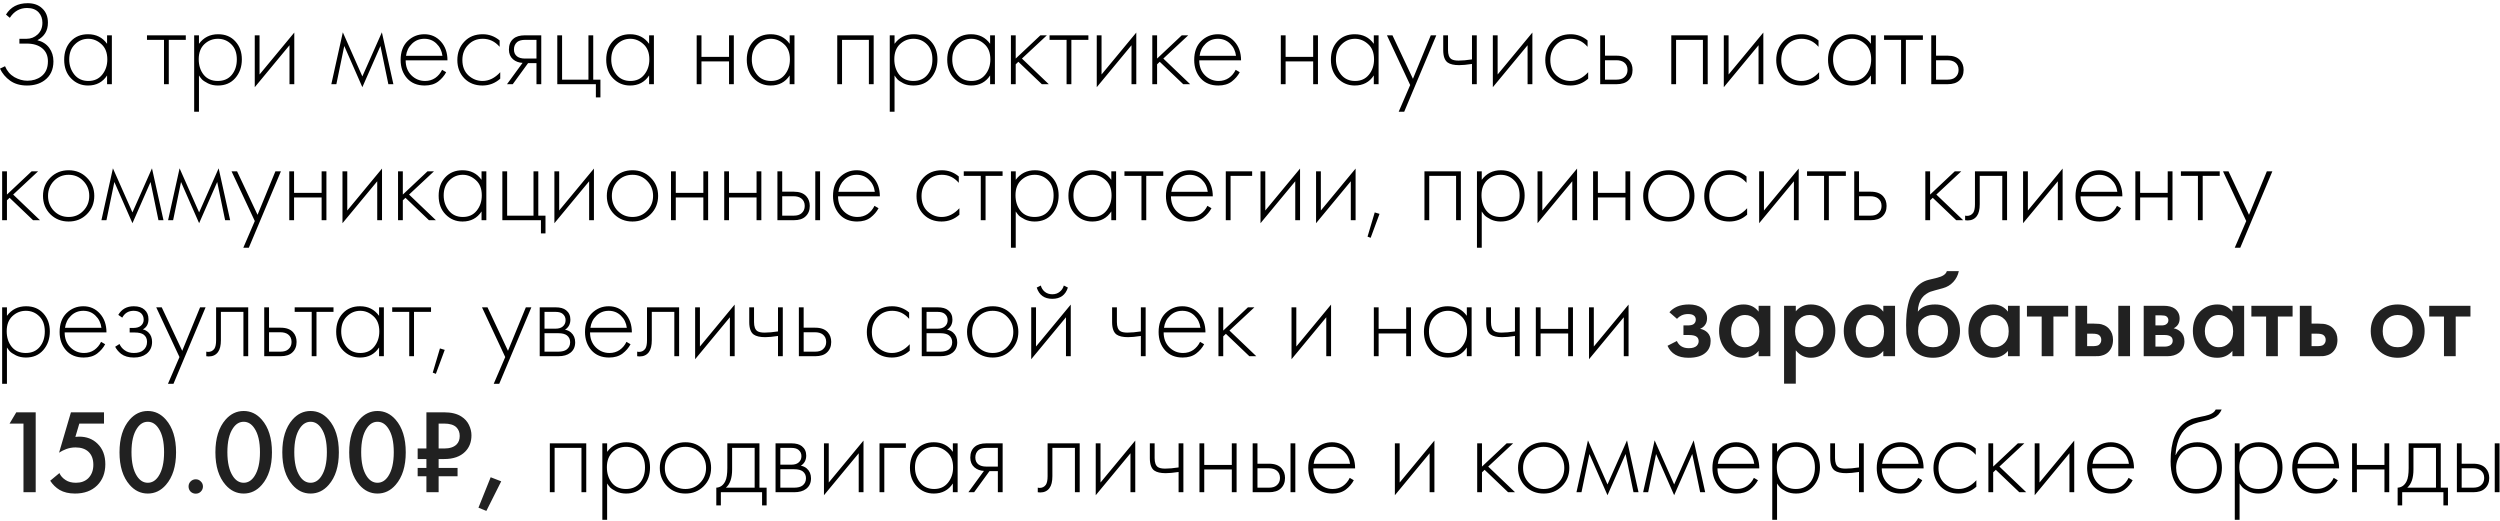 <?xml version="1.0" encoding="UTF-8"?> <svg xmlns="http://www.w3.org/2000/svg" width="772" height="161" viewBox="0 0 772 161" fill="none"><path d="M3.032 5.502L1.848 4.503C3.279 2.16 5.511 0.988 8.545 0.988C10.42 0.988 11.912 1.518 13.022 2.579C14.206 3.664 14.798 5.144 14.798 7.019C14.798 9.461 13.713 11.262 11.542 12.421C13.121 12.816 14.342 13.605 15.205 14.789C16.068 15.973 16.5 17.354 16.5 18.933C16.5 21.523 15.563 23.496 13.688 24.853C12.257 25.889 10.469 26.407 8.323 26.407C6.276 26.407 4.549 25.914 3.143 24.927C1.737 23.916 0.689 22.67 -0.002 21.19L1.552 20.45C2.169 21.93 3.131 23.052 4.438 23.817C5.77 24.557 7.102 24.927 8.434 24.927C10.111 24.927 11.53 24.495 12.689 23.632C14.095 22.596 14.798 21.03 14.798 18.933C14.798 17.206 14.206 15.862 13.022 14.9C11.863 13.938 10.259 13.457 8.212 13.457H5.992V11.977H8.212C9.519 11.977 10.654 11.533 11.616 10.645C12.603 9.732 13.096 8.524 13.096 7.019C13.096 5.736 12.714 4.676 11.949 3.837C11.11 2.924 9.914 2.468 8.36 2.468C6.115 2.468 4.339 3.479 3.032 5.502ZM33.065 13.531V10.904H34.545V26H33.065V23.299C31.709 25.371 29.748 26.407 27.182 26.407C25.135 26.407 23.396 25.679 21.965 24.224C20.535 22.769 19.819 20.845 19.819 18.452C19.819 16.109 20.498 14.209 21.854 12.754C23.211 11.299 24.987 10.571 27.182 10.571C29.698 10.571 31.659 11.558 33.065 13.531ZM27.256 11.977C25.653 11.977 24.272 12.557 23.112 13.716C21.953 14.851 21.373 16.392 21.373 18.341C21.373 20.142 21.904 21.708 22.964 23.04C24.025 24.347 25.468 25.001 27.293 25.001C29.094 25.001 30.512 24.36 31.548 23.077C32.609 21.77 33.139 20.191 33.139 18.341C33.139 16.294 32.535 14.727 31.326 13.642C30.118 12.532 28.761 11.977 27.256 11.977ZM50.641 26V12.31H45.387V10.904H57.375V12.31H52.121V26H50.641ZM61.439 23.299V34.51H59.959V10.904H61.439V13.531C62.895 11.558 64.868 10.571 67.359 10.571C69.579 10.571 71.355 11.311 72.687 12.791C74.019 14.246 74.685 16.096 74.685 18.341C74.685 20.635 74.007 22.559 72.65 24.113C71.318 25.642 69.53 26.407 67.285 26.407C66.151 26.407 65.127 26.185 64.214 25.741C63.302 25.272 62.673 24.853 62.327 24.483C61.982 24.088 61.686 23.694 61.439 23.299ZM62.919 23.114C63.955 24.372 65.398 25.001 67.248 25.001C69.098 25.001 70.541 24.372 71.577 23.114C72.613 21.856 73.131 20.265 73.131 18.341C73.131 16.343 72.564 14.789 71.429 13.679C70.295 12.544 68.913 11.977 67.285 11.977C65.682 11.977 64.288 12.532 63.104 13.642C61.945 14.752 61.365 16.294 61.365 18.267C61.365 20.216 61.883 21.831 62.919 23.114ZM78.668 10.904H80.147V23.003L90.877 10.053V26H89.397V13.975L78.668 26.925V10.904ZM102.312 26L105.864 9.979L111.895 23.595L117.926 9.979L121.478 26H119.924L117.482 14.197L111.895 26.925L106.308 14.197L103.866 26H102.312ZM138.18 18.637H125.267C125.267 20.512 125.846 22.041 127.006 23.225C128.19 24.409 129.608 25.001 131.261 25.001C132.445 25.001 133.493 24.693 134.406 24.076C135.318 23.435 136.021 22.596 136.515 21.56L137.773 22.3C137.205 23.385 136.379 24.347 135.294 25.186C134.208 26 132.827 26.407 131.15 26.407C128.856 26.407 127.043 25.667 125.711 24.187C124.379 22.682 123.713 20.795 123.713 18.526C123.713 16.035 124.428 14.086 125.859 12.68C127.314 11.274 129.041 10.571 131.039 10.571C133.086 10.571 134.788 11.323 136.145 12.828C137.501 14.333 138.18 16.269 138.18 18.637ZM125.378 17.231H136.626C136.428 15.702 135.812 14.444 134.776 13.457C133.764 12.47 132.519 11.977 131.039 11.977C129.534 11.977 128.264 12.483 127.228 13.494C126.192 14.481 125.575 15.726 125.378 17.231ZM154.289 12.495V14.456C152.859 12.803 151.12 11.977 149.072 11.977C147.247 11.977 145.742 12.606 144.558 13.864C143.374 15.097 142.782 16.651 142.782 18.526C142.782 20.549 143.411 22.14 144.669 23.299C145.927 24.434 147.37 25.001 148.998 25.001C150.996 25.001 152.822 24.101 154.474 22.3V24.298C152.896 25.704 151.058 26.407 148.961 26.407C146.692 26.407 144.83 25.667 143.374 24.187C141.944 22.682 141.228 20.808 141.228 18.563C141.228 16.269 141.944 14.37 143.374 12.865C144.805 11.336 146.704 10.571 149.072 10.571C151.021 10.571 152.76 11.212 154.289 12.495ZM156.561 26L161.371 19.414C160.211 19.365 159.225 18.995 158.411 18.304C157.572 17.564 157.153 16.565 157.153 15.307C157.153 13.852 157.609 12.742 158.522 11.977C159.336 11.262 160.532 10.904 162.111 10.904H167.143V26H165.663V19.488H163.073L158.337 26H156.561ZM165.663 18.082V12.31H162.111C161.075 12.31 160.273 12.532 159.706 12.976C159.04 13.543 158.707 14.308 158.707 15.27C158.707 16.207 159.027 16.923 159.669 17.416C160.261 17.86 161.075 18.082 162.111 18.082H165.663ZM172.091 26V10.904H173.571V24.594H181.711V10.904H183.191V24.594H185.411V30.07H184.005V26H172.091ZM200.445 13.531V10.904H201.925V26H200.445V23.299C199.089 25.371 197.128 26.407 194.562 26.407C192.515 26.407 190.776 25.679 189.345 24.224C187.915 22.769 187.199 20.845 187.199 18.452C187.199 16.109 187.878 14.209 189.234 12.754C190.591 11.299 192.367 10.571 194.562 10.571C197.078 10.571 199.039 11.558 200.445 13.531ZM194.636 11.977C193.033 11.977 191.652 12.557 190.492 13.716C189.333 14.851 188.753 16.392 188.753 18.341C188.753 20.142 189.284 21.708 190.344 23.04C191.405 24.347 192.848 25.001 194.673 25.001C196.474 25.001 197.892 24.36 198.928 23.077C199.989 21.77 200.519 20.191 200.519 18.341C200.519 16.294 199.915 14.727 198.706 13.642C197.498 12.532 196.141 11.977 194.636 11.977ZM215.135 26V10.904H216.615V17.564H225.125V10.904H226.605V26H225.125V18.97H216.615V26H215.135ZM243.851 13.531V10.904H245.331V26H243.851V23.299C242.494 25.371 240.533 26.407 237.968 26.407C235.921 26.407 234.182 25.679 232.751 24.224C231.32 22.769 230.605 20.845 230.605 18.452C230.605 16.109 231.283 14.209 232.64 12.754C233.997 11.299 235.773 10.571 237.968 10.571C240.484 10.571 242.445 11.558 243.851 13.531ZM238.042 11.977C236.439 11.977 235.057 12.557 233.898 13.716C232.739 14.851 232.159 16.392 232.159 18.341C232.159 20.142 232.689 21.708 233.75 23.04C234.811 24.347 236.254 25.001 238.079 25.001C239.88 25.001 241.298 24.36 242.334 23.077C243.395 21.77 243.925 20.191 243.925 18.341C243.925 16.294 243.321 14.727 242.112 13.642C240.903 12.532 239.547 11.977 238.042 11.977ZM258.541 26V10.904H269.789V26H268.309V12.31H260.021V26H258.541ZM276.236 23.299V34.51H274.756V10.904H276.236V13.531C277.691 11.558 279.665 10.571 282.156 10.571C284.376 10.571 286.152 11.311 287.484 12.791C288.816 14.246 289.482 16.096 289.482 18.341C289.482 20.635 288.804 22.559 287.447 24.113C286.115 25.642 284.327 26.407 282.082 26.407C280.947 26.407 279.924 26.185 279.011 25.741C278.098 25.272 277.469 24.853 277.124 24.483C276.779 24.088 276.483 23.694 276.236 23.299ZM277.716 23.114C278.752 24.372 280.195 25.001 282.045 25.001C283.895 25.001 285.338 24.372 286.374 23.114C287.41 21.856 287.928 20.265 287.928 18.341C287.928 16.343 287.361 14.789 286.226 13.679C285.091 12.544 283.71 11.977 282.082 11.977C280.479 11.977 279.085 12.532 277.901 13.642C276.742 14.752 276.162 16.294 276.162 18.267C276.162 20.216 276.68 21.831 277.716 23.114ZM305.748 13.531V10.904H307.228V26H305.748V23.299C304.391 25.371 302.43 26.407 299.865 26.407C297.818 26.407 296.079 25.679 294.648 24.224C293.217 22.769 292.502 20.845 292.502 18.452C292.502 16.109 293.18 14.209 294.537 12.754C295.894 11.299 297.67 10.571 299.865 10.571C302.381 10.571 304.342 11.558 305.748 13.531ZM299.939 11.977C298.336 11.977 296.954 12.557 295.795 13.716C294.636 14.851 294.056 16.392 294.056 18.341C294.056 20.142 294.586 21.708 295.647 23.04C296.708 24.347 298.151 25.001 299.976 25.001C301.777 25.001 303.195 24.36 304.231 23.077C305.292 21.77 305.822 20.191 305.822 18.341C305.822 16.294 305.218 14.727 304.009 13.642C302.8 12.532 301.444 11.977 299.939 11.977ZM312.172 10.904H313.652V18.082L321.274 10.904H323.272L315.576 18.082L323.864 26H321.718L314.466 19.081L313.652 19.858V26H312.172V10.904ZM329.358 26V12.31H324.104V10.904H336.092V12.31H330.838V26H329.358ZM338.676 10.904H340.156V23.003L350.886 10.053V26H349.406V13.975L338.676 26.925V10.904ZM355.831 10.904H357.311V18.082L364.933 10.904H366.931L359.235 18.082L367.523 26H365.377L358.125 19.081L357.311 19.858V26H355.831V10.904ZM383.238 18.637H370.325C370.325 20.512 370.905 22.041 372.064 23.225C373.248 24.409 374.667 25.001 376.319 25.001C377.503 25.001 378.552 24.693 379.464 24.076C380.377 23.435 381.08 22.596 381.573 21.56L382.831 22.3C382.264 23.385 381.438 24.347 380.352 25.186C379.267 26 377.886 26.407 376.208 26.407C373.914 26.407 372.101 25.667 370.769 24.187C369.437 22.682 368.771 20.795 368.771 18.526C368.771 16.035 369.487 14.086 370.917 12.68C372.373 11.274 374.099 10.571 376.097 10.571C378.145 10.571 379.847 11.323 381.203 12.828C382.56 14.333 383.238 16.269 383.238 18.637ZM370.436 17.231H381.684C381.487 15.702 380.87 14.444 379.834 13.457C378.823 12.47 377.577 11.977 376.097 11.977C374.593 11.977 373.322 12.483 372.286 13.494C371.25 14.481 370.634 15.726 370.436 17.231ZM395.515 26V10.904H396.995V17.564H405.505V10.904H406.985V26H405.505V18.97H396.995V26H395.515ZM424.23 13.531V10.904H425.71V26H424.23V23.299C422.874 25.371 420.913 26.407 418.347 26.407C416.3 26.407 414.561 25.679 413.13 24.224C411.7 22.769 410.984 20.845 410.984 18.452C410.984 16.109 411.663 14.209 413.019 12.754C414.376 11.299 416.152 10.571 418.347 10.571C420.863 10.571 422.824 11.558 424.23 13.531ZM418.421 11.977C416.818 11.977 415.437 12.557 414.277 13.716C413.118 14.851 412.538 16.392 412.538 18.341C412.538 20.142 413.069 21.708 414.129 23.04C415.19 24.347 416.633 25.001 418.458 25.001C420.259 25.001 421.677 24.36 422.713 23.077C423.774 21.77 424.304 20.191 424.304 18.341C424.304 16.294 423.7 14.727 422.491 13.642C421.283 12.532 419.926 11.977 418.421 11.977ZM431.913 34.51L435.465 26.259L428.287 10.904H429.989L436.316 24.335L441.829 10.904H443.531L433.615 34.51H431.913ZM454.547 26V19.747C452.919 19.994 451.599 20.117 450.588 20.117C448.984 20.117 447.8 19.846 447.036 19.303C446.123 18.637 445.667 17.354 445.667 15.455V10.904H447.147V15.455C447.147 16.836 447.48 17.761 448.146 18.23C448.614 18.551 449.367 18.711 450.403 18.711C451.562 18.711 452.943 18.588 454.547 18.341V10.904H456.027V26H454.547ZM460.989 10.904H462.469V23.003L473.199 10.053V26H471.719V13.975L460.989 26.925V10.904ZM490.242 12.495V14.456C488.812 12.803 487.073 11.977 485.025 11.977C483.2 11.977 481.695 12.606 480.511 13.864C479.327 15.097 478.735 16.651 478.735 18.526C478.735 20.549 479.364 22.14 480.622 23.299C481.88 24.434 483.323 25.001 484.951 25.001C486.949 25.001 488.775 24.101 490.427 22.3V24.298C488.849 25.704 487.011 26.407 484.914 26.407C482.645 26.407 480.783 25.667 479.327 24.187C477.897 22.682 477.181 20.808 477.181 18.563C477.181 16.269 477.897 14.37 479.327 12.865C480.758 11.336 482.657 10.571 485.025 10.571C486.974 10.571 488.713 11.212 490.242 12.495ZM494.141 10.904H495.621V17.194H499.21C500.937 17.194 502.22 17.663 503.058 18.6C503.774 19.389 504.131 20.388 504.131 21.597C504.131 22.954 503.687 24.039 502.799 24.853C501.985 25.618 500.777 26 499.173 26H494.141V10.904ZM495.621 24.594H499.173C500.209 24.594 500.999 24.36 501.541 23.891C502.232 23.324 502.577 22.559 502.577 21.597C502.577 20.586 502.22 19.809 501.504 19.266C500.912 18.822 500.111 18.6 499.099 18.6H495.621V24.594ZM516.093 26V10.904H527.341V26H525.861V12.31H517.573V26H516.093ZM532.308 10.904H533.788V23.003L544.518 10.053V26H543.038V13.975L532.308 26.925V10.904ZM561.561 12.495V14.456C560.13 12.803 558.391 11.977 556.344 11.977C554.519 11.977 553.014 12.606 551.83 13.864C550.646 15.097 550.054 16.651 550.054 18.526C550.054 20.549 550.683 22.14 551.941 23.299C553.199 24.434 554.642 25.001 556.27 25.001C558.268 25.001 560.093 24.101 561.746 22.3V24.298C560.167 25.704 558.33 26.407 556.233 26.407C553.964 26.407 552.101 25.667 550.646 24.187C549.215 22.682 548.5 20.808 548.5 18.563C548.5 16.269 549.215 14.37 550.646 12.865C552.077 11.336 553.976 10.571 556.344 10.571C558.293 10.571 560.032 11.212 561.561 12.495ZM577.744 13.531V10.904H579.224V26H577.744V23.299C576.388 25.371 574.427 26.407 571.861 26.407C569.814 26.407 568.075 25.679 566.644 24.224C565.214 22.769 564.498 20.845 564.498 18.452C564.498 16.109 565.177 14.209 566.533 12.754C567.89 11.299 569.666 10.571 571.861 10.571C574.377 10.571 576.338 11.558 577.744 13.531ZM571.935 11.977C570.332 11.977 568.951 12.557 567.791 13.716C566.632 14.851 566.052 16.392 566.052 18.341C566.052 20.142 566.583 21.708 567.643 23.04C568.704 24.347 570.147 25.001 571.972 25.001C573.773 25.001 575.191 24.36 576.227 23.077C577.288 21.77 577.818 20.191 577.818 18.341C577.818 16.294 577.214 14.727 576.005 13.642C574.797 12.532 573.44 11.977 571.935 11.977ZM587.054 26V12.31H581.8V10.904H593.788V12.31H588.534V26H587.054ZM596.373 10.904H597.853V17.194H601.442C603.168 17.194 604.451 17.663 605.29 18.6C606.005 19.389 606.363 20.388 606.363 21.597C606.363 22.954 605.919 24.039 605.031 24.853C604.217 25.618 603.008 26 601.405 26H596.373V10.904ZM597.853 24.594H601.405C602.441 24.594 603.23 24.36 603.773 23.891C604.463 23.324 604.809 22.559 604.809 21.597C604.809 20.586 604.451 19.809 603.736 19.266C603.144 18.822 602.342 18.6 601.331 18.6H597.853V24.594ZM0.664 52.904H2.144V60.082L9.766 52.904H11.764L4.068 60.082L12.356 68H10.21L2.958 61.081L2.144 61.858V68H0.664V52.904ZM15.536 54.865C17.066 53.336 18.953 52.571 21.197 52.571C23.442 52.571 25.317 53.336 26.821 54.865C28.351 56.37 29.115 58.244 29.115 60.489C29.115 62.734 28.351 64.621 26.821 66.15C25.317 67.655 23.442 68.407 21.197 68.407C18.953 68.407 17.066 67.655 15.536 66.15C14.032 64.621 13.279 62.734 13.279 60.489C13.279 58.244 14.032 56.37 15.536 54.865ZM16.646 65.114C17.88 66.372 19.397 67.001 21.197 67.001C22.998 67.001 24.503 66.372 25.711 65.114C26.945 63.856 27.561 62.314 27.561 60.489C27.561 58.664 26.945 57.122 25.711 55.864C24.503 54.606 22.998 53.977 21.197 53.977C19.397 53.977 17.88 54.606 16.646 55.864C15.438 57.122 14.833 58.664 14.833 60.489C14.833 62.314 15.438 63.856 16.646 65.114ZM31.318 68L34.87 51.979L40.901 65.595L46.932 51.979L50.484 68H48.93L46.488 56.197L40.901 68.925L35.314 56.197L32.872 68H31.318ZM51.905 68L55.457 51.979L61.488 65.595L67.519 51.979L71.071 68H69.517L67.075 56.197L61.488 68.925L55.901 56.197L53.459 68H51.905ZM75.129 76.51L78.68 68.259L71.502 52.904H73.204L79.531 66.335L85.044 52.904H86.746L76.831 76.51H75.129ZM89.327 68V52.904H90.807V59.564H99.317V52.904H100.797V68H99.317V60.97H90.807V68H89.327ZM105.758 52.904H107.238V65.003L117.968 52.053V68H116.488V55.975L105.758 68.925V52.904ZM122.913 52.904H124.393V60.082L132.015 52.904H134.013L126.317 60.082L134.605 68H132.459L125.207 61.081L124.393 61.858V68H122.913V52.904ZM148.702 55.531V52.904H150.182V68H148.702V65.299C147.345 67.371 145.384 68.407 142.819 68.407C140.772 68.407 139.033 67.679 137.602 66.224C136.171 64.769 135.456 62.845 135.456 60.452C135.456 58.109 136.134 56.209 137.491 54.754C138.848 53.299 140.624 52.571 142.819 52.571C145.335 52.571 147.296 53.558 148.702 55.531ZM142.893 53.977C141.29 53.977 139.908 54.557 138.749 55.716C137.59 56.851 137.01 58.392 137.01 60.341C137.01 62.142 137.54 63.708 138.601 65.04C139.662 66.347 141.105 67.001 142.93 67.001C144.731 67.001 146.149 66.36 147.185 65.077C148.246 63.77 148.776 62.191 148.776 60.341C148.776 58.294 148.172 56.727 146.963 55.642C145.754 54.532 144.398 53.977 142.893 53.977ZM155.126 68V52.904H156.606V66.594H164.746V52.904H166.226V66.594H168.446V72.07H167.04V68H155.126ZM171.196 52.904H172.676V65.003L183.406 52.053V68H181.926V55.975L171.196 68.925V52.904ZM189.646 54.865C191.175 53.336 193.062 52.571 195.307 52.571C197.551 52.571 199.426 53.336 200.931 54.865C202.46 56.37 203.225 58.244 203.225 60.489C203.225 62.734 202.46 64.621 200.931 66.15C199.426 67.655 197.551 68.407 195.307 68.407C193.062 68.407 191.175 67.655 189.646 66.15C188.141 64.621 187.389 62.734 187.389 60.489C187.389 58.244 188.141 56.37 189.646 54.865ZM190.756 65.114C191.989 66.372 193.506 67.001 195.307 67.001C197.107 67.001 198.612 66.372 199.821 65.114C201.054 63.856 201.671 62.314 201.671 60.489C201.671 58.664 201.054 57.122 199.821 55.864C198.612 54.606 197.107 53.977 195.307 53.977C193.506 53.977 191.989 54.606 190.756 55.864C189.547 57.122 188.943 58.664 188.943 60.489C188.943 62.314 189.547 63.856 190.756 65.114ZM207.203 68V52.904H208.683V59.564H217.193V52.904H218.673V68H217.193V60.97H208.683V68H207.203ZM223.635 68V52.904H225.115V59.564H233.625V52.904H235.105V68H233.625V60.97H225.115V68H223.635ZM240.067 52.904H241.547V59.194H245.136C246.863 59.194 248.145 59.663 248.984 60.6C249.699 61.389 250.057 62.388 250.057 63.597C250.057 64.954 249.613 66.039 248.725 66.853C247.911 67.618 246.702 68 245.099 68H240.067V52.904ZM241.547 66.594H245.099C246.135 66.594 246.924 66.36 247.467 65.891C248.158 65.324 248.503 64.559 248.503 63.597C248.503 62.586 248.145 61.809 247.43 61.266C246.838 60.822 246.036 60.6 245.025 60.6H241.547V66.594ZM251.759 52.904H253.239V68H251.759V52.904ZM271.702 60.637H258.789C258.789 62.512 259.369 64.041 260.528 65.225C261.712 66.409 263.13 67.001 264.783 67.001C265.967 67.001 267.015 66.693 267.928 66.076C268.841 65.435 269.544 64.596 270.037 63.56L271.295 64.3C270.728 65.385 269.901 66.347 268.816 67.186C267.731 68 266.349 68.407 264.672 68.407C262.378 68.407 260.565 67.667 259.233 66.187C257.901 64.682 257.235 62.795 257.235 60.526C257.235 58.035 257.95 56.086 259.381 54.68C260.836 53.274 262.563 52.571 264.561 52.571C266.608 52.571 268.31 53.323 269.667 54.828C271.024 56.333 271.702 58.269 271.702 60.637ZM258.9 59.231H270.148C269.951 57.702 269.334 56.444 268.298 55.457C267.287 54.47 266.041 53.977 264.561 53.977C263.056 53.977 261.786 54.483 260.75 55.494C259.714 56.481 259.097 57.726 258.9 59.231ZM296.077 54.495V56.456C294.647 54.803 292.908 53.977 290.86 53.977C289.035 53.977 287.53 54.606 286.346 55.864C285.162 57.097 284.57 58.651 284.57 60.526C284.57 62.549 285.199 64.14 286.457 65.299C287.715 66.434 289.158 67.001 290.786 67.001C292.784 67.001 294.61 66.101 296.262 64.3V66.298C294.684 67.704 292.846 68.407 290.749 68.407C288.48 68.407 286.618 67.667 285.162 66.187C283.732 64.682 283.016 62.808 283.016 60.563C283.016 58.269 283.732 56.37 285.162 54.865C286.593 53.336 288.492 52.571 290.86 52.571C292.809 52.571 294.548 53.212 296.077 54.495ZM302.863 68V54.31H297.609V52.904H309.597V54.31H304.343V68H302.863ZM313.661 65.299V76.51H312.181V52.904H313.661V55.531C315.116 53.558 317.09 52.571 319.581 52.571C321.801 52.571 323.577 53.311 324.909 54.791C326.241 56.246 326.907 58.096 326.907 60.341C326.907 62.635 326.229 64.559 324.872 66.113C323.54 67.642 321.752 68.407 319.507 68.407C318.372 68.407 317.349 68.185 316.436 67.741C315.523 67.272 314.894 66.853 314.549 66.483C314.204 66.088 313.908 65.694 313.661 65.299ZM315.141 65.114C316.177 66.372 317.62 67.001 319.47 67.001C321.32 67.001 322.763 66.372 323.799 65.114C324.835 63.856 325.353 62.265 325.353 60.341C325.353 58.343 324.786 56.789 323.651 55.679C322.516 54.544 321.135 53.977 319.507 53.977C317.904 53.977 316.51 54.532 315.326 55.642C314.167 56.752 313.587 58.294 313.587 60.267C313.587 62.216 314.105 63.831 315.141 65.114ZM343.173 55.531V52.904H344.653V68H343.173V65.299C341.816 67.371 339.855 68.407 337.29 68.407C335.243 68.407 333.504 67.679 332.073 66.224C330.642 64.769 329.927 62.845 329.927 60.452C329.927 58.109 330.605 56.209 331.962 54.754C333.319 53.299 335.095 52.571 337.29 52.571C339.806 52.571 341.767 53.558 343.173 55.531ZM337.364 53.977C335.761 53.977 334.379 54.557 333.22 55.716C332.061 56.851 331.481 58.392 331.481 60.341C331.481 62.142 332.011 63.708 333.072 65.04C334.133 66.347 335.576 67.001 337.401 67.001C339.202 67.001 340.62 66.36 341.656 65.077C342.717 63.77 343.247 62.191 343.247 60.341C343.247 58.294 342.643 56.727 341.434 55.642C340.225 54.532 338.869 53.977 337.364 53.977ZM352.483 68V54.31H347.229V52.904H359.217V54.31H353.963V68H352.483ZM374.511 60.637H361.598C361.598 62.512 362.178 64.041 363.337 65.225C364.521 66.409 365.94 67.001 367.592 67.001C368.776 67.001 369.825 66.693 370.737 66.076C371.65 65.435 372.353 64.596 372.846 63.56L374.104 64.3C373.537 65.385 372.711 66.347 371.625 67.186C370.54 68 369.159 68.407 367.481 68.407C365.187 68.407 363.374 67.667 362.042 66.187C360.71 64.682 360.044 62.795 360.044 60.526C360.044 58.035 360.76 56.086 362.19 54.68C363.646 53.274 365.372 52.571 367.37 52.571C369.418 52.571 371.12 53.323 372.476 54.828C373.833 56.333 374.511 58.269 374.511 60.637ZM361.709 59.231H372.957C372.76 57.702 372.143 56.444 371.107 55.457C370.096 54.47 368.85 53.977 367.37 53.977C365.866 53.977 364.595 54.483 363.559 55.494C362.523 56.481 361.907 57.726 361.709 59.231ZM378.522 68V52.904H386.662V54.31H380.002V68H378.522ZM389.245 52.904H390.725V65.003L401.455 52.053V68H399.975V55.975L389.245 68.925V52.904ZM406.399 52.904H407.879V65.003L418.609 52.053V68H417.129V55.975L406.399 68.925V52.904ZM422.296 73.069L424.516 65.595L425.996 66.039L423.258 73.439L422.296 73.069ZM439.868 68V52.904H451.116V68H449.636V54.31H441.348V68H439.868ZM457.563 65.299V76.51H456.083V52.904H457.563V55.531C459.019 53.558 460.992 52.571 463.483 52.571C465.703 52.571 467.479 53.311 468.811 54.791C470.143 56.246 470.809 58.096 470.809 60.341C470.809 62.635 470.131 64.559 468.774 66.113C467.442 67.642 465.654 68.407 463.409 68.407C462.275 68.407 461.251 68.185 460.338 67.741C459.426 67.272 458.797 66.853 458.451 66.483C458.106 66.088 457.81 65.694 457.563 65.299ZM459.043 65.114C460.079 66.372 461.522 67.001 463.372 67.001C465.222 67.001 466.665 66.372 467.701 65.114C468.737 63.856 469.255 62.265 469.255 60.341C469.255 58.343 468.688 56.789 467.553 55.679C466.419 54.544 465.037 53.977 463.409 53.977C461.806 53.977 460.412 54.532 459.228 55.642C458.069 56.752 457.489 58.294 457.489 60.267C457.489 62.216 458.007 63.831 459.043 65.114ZM474.792 52.904H476.272V65.003L487.002 52.053V68H485.522V55.975L474.792 68.925V52.904ZM491.946 68V52.904H493.426V59.564H501.936V52.904H503.416V68H501.936V60.97H493.426V68H491.946ZM509.673 54.865C511.202 53.336 513.089 52.571 515.334 52.571C517.578 52.571 519.453 53.336 520.958 54.865C522.487 56.37 523.252 58.244 523.252 60.489C523.252 62.734 522.487 64.621 520.958 66.15C519.453 67.655 517.578 68.407 515.334 68.407C513.089 68.407 511.202 67.655 509.673 66.15C508.168 64.621 507.416 62.734 507.416 60.489C507.416 58.244 508.168 56.37 509.673 54.865ZM510.783 65.114C512.016 66.372 513.533 67.001 515.334 67.001C517.134 67.001 518.639 66.372 519.848 65.114C521.081 63.856 521.698 62.314 521.698 60.489C521.698 58.664 521.081 57.122 519.848 55.864C518.639 54.606 517.134 53.977 515.334 53.977C513.533 53.977 512.016 54.606 510.783 55.864C509.574 57.122 508.97 58.664 508.97 60.489C508.97 62.314 509.574 63.856 510.783 65.114ZM539.329 54.495V56.456C537.899 54.803 536.16 53.977 534.112 53.977C532.287 53.977 530.782 54.606 529.598 55.864C528.414 57.097 527.822 58.651 527.822 60.526C527.822 62.549 528.451 64.14 529.709 65.299C530.967 66.434 532.41 67.001 534.038 67.001C536.036 67.001 537.862 66.101 539.514 64.3V66.298C537.936 67.704 536.098 68.407 534.001 68.407C531.732 68.407 529.87 67.667 528.414 66.187C526.984 64.682 526.268 62.808 526.268 60.563C526.268 58.269 526.984 56.37 528.414 54.865C529.845 53.336 531.744 52.571 534.112 52.571C536.061 52.571 537.8 53.212 539.329 54.495ZM543.229 52.904H544.709V65.003L555.439 52.053V68H553.959V55.975L543.229 68.925V52.904ZM563.269 68V54.31H558.015V52.904H570.003V54.31H564.749V68H563.269ZM572.587 52.904H574.067V59.194H577.656C579.383 59.194 580.665 59.663 581.504 60.6C582.219 61.389 582.577 62.388 582.577 63.597C582.577 64.954 582.133 66.039 581.245 66.853C580.431 67.618 579.222 68 577.619 68H572.587V52.904ZM574.067 66.594H577.619C578.655 66.594 579.444 66.36 579.987 65.891C580.678 65.324 581.023 64.559 581.023 63.597C581.023 62.586 580.665 61.809 579.95 61.266C579.358 60.822 578.556 60.6 577.545 60.6H574.067V66.594ZM594.539 52.904H596.019V60.082L603.641 52.904H605.639L597.943 60.082L606.231 68H604.085L596.833 61.081L596.019 61.858V68H594.539V52.904ZM619.782 52.904V68H618.302V54.31H611.346V63.042C611.346 64.695 611.05 65.916 610.458 66.705C609.792 67.618 608.83 68.074 607.572 68.074C607.424 68.074 607.177 68.049 606.832 68V66.594C607.078 66.643 607.263 66.668 607.387 66.668C608.225 66.668 608.879 66.335 609.348 65.669C609.693 65.126 609.866 64.251 609.866 63.042V52.904H619.782ZM624.728 52.904H626.208V65.003L636.938 52.053V68H635.458V55.975L624.728 68.925V52.904ZM655.388 60.637H642.475C642.475 62.512 643.054 64.041 644.214 65.225C645.398 66.409 646.816 67.001 648.469 67.001C649.653 67.001 650.701 66.693 651.614 66.076C652.526 65.435 653.229 64.596 653.723 63.56L654.981 64.3C654.413 65.385 653.587 66.347 652.502 67.186C651.416 68 650.035 68.407 648.358 68.407C646.064 68.407 644.251 67.667 642.919 66.187C641.587 64.682 640.921 62.795 640.921 60.526C640.921 58.035 641.636 56.086 643.067 54.68C644.522 53.274 646.249 52.571 648.247 52.571C650.294 52.571 651.996 53.323 653.353 54.828C654.709 56.333 655.388 58.269 655.388 60.637ZM642.586 59.231H653.834C653.636 57.702 653.02 56.444 651.984 55.457C650.972 54.47 649.727 53.977 648.247 53.977C646.742 53.977 645.472 54.483 644.436 55.494C643.4 56.481 642.783 57.726 642.586 59.231ZM659.398 68V52.904H660.878V59.564H669.388V52.904H670.868V68H669.388V60.97H660.878V68H659.398ZM678.716 68V54.31H673.462V52.904H685.45V54.31H680.196V68H678.716ZM690.087 76.51L693.639 68.259L686.461 52.904H688.163L694.49 66.335L700.003 52.904H701.705L691.789 76.51H690.087ZM2.144 107.299V118.51H0.664V94.904H2.144V97.531C3.599 95.558 5.573 94.571 8.064 94.571C10.284 94.571 12.06 95.311 13.392 96.791C14.724 98.246 15.39 100.096 15.39 102.341C15.39 104.635 14.712 106.559 13.355 108.113C12.023 109.642 10.235 110.407 7.99 110.407C6.855 110.407 5.832 110.185 4.919 109.741C4.006 109.272 3.377 108.853 3.032 108.483C2.687 108.088 2.391 107.694 2.144 107.299ZM3.624 107.114C4.66 108.372 6.103 109.001 7.953 109.001C9.803 109.001 11.246 108.372 12.282 107.114C13.318 105.856 13.836 104.265 13.836 102.341C13.836 100.343 13.269 98.789 12.134 97.679C10.999 96.544 9.618 95.977 7.99 95.977C6.387 95.977 4.993 96.532 3.809 97.642C2.65 98.752 2.07 100.294 2.07 102.267C2.07 104.216 2.588 105.831 3.624 107.114ZM32.877 102.637H19.964C19.964 104.512 20.544 106.041 21.703 107.225C22.887 108.409 24.305 109.001 25.958 109.001C27.142 109.001 28.191 108.693 29.103 108.076C30.016 107.435 30.719 106.596 31.212 105.56L32.47 106.3C31.903 107.385 31.076 108.347 29.991 109.186C28.906 110 27.524 110.407 25.847 110.407C23.553 110.407 21.74 109.667 20.408 108.187C19.076 106.682 18.41 104.795 18.41 102.526C18.41 100.035 19.125 98.086 20.556 96.68C22.012 95.274 23.738 94.571 25.736 94.571C27.784 94.571 29.485 95.323 30.842 96.828C32.199 98.333 32.877 100.269 32.877 102.637ZM20.075 101.231H31.323C31.126 99.702 30.509 98.444 29.473 97.457C28.462 96.47 27.216 95.977 25.736 95.977C24.232 95.977 22.961 96.483 21.925 97.494C20.889 98.481 20.273 99.726 20.075 101.231ZM37.748 98.086L36.526 97.235C37.562 95.459 39.154 94.571 41.3 94.571C42.755 94.571 43.865 94.929 44.63 95.644C45.444 96.359 45.85 97.334 45.85 98.567C45.85 100.047 45.271 101.095 44.111 101.712C44.778 101.86 45.37 102.193 45.888 102.711C46.603 103.426 46.961 104.388 46.961 105.597C46.961 107.151 46.368 108.384 45.184 109.297C44.198 110.037 42.915 110.407 41.337 110.407C39.709 110.407 38.389 110.025 37.377 109.26C36.563 108.594 35.959 107.866 35.565 107.077L36.897 106.226C37.267 107.04 37.797 107.681 38.487 108.15C39.252 108.717 40.202 109.001 41.337 109.001C42.594 109.001 43.556 108.717 44.222 108.15C45.012 107.509 45.407 106.645 45.407 105.56C45.407 104.598 45.061 103.858 44.37 103.34C43.779 102.896 42.853 102.674 41.596 102.674H40.041V101.268H41.188C42.151 101.268 42.903 101.058 43.446 100.639C44.062 100.146 44.37 99.504 44.37 98.715C44.37 97.926 44.111 97.272 43.593 96.754C43.026 96.236 42.249 95.977 41.263 95.977C39.684 95.977 38.512 96.68 37.748 98.086ZM51.868 118.51L55.42 110.259L48.242 94.904H49.944L56.271 108.335L61.784 94.904H63.486L53.57 118.51H51.868ZM76.648 94.904V110H75.168V96.31H68.212V105.042C68.212 106.695 67.916 107.916 67.324 108.705C66.658 109.618 65.696 110.074 64.438 110.074C64.29 110.074 64.043 110.049 63.698 110V108.594C63.944 108.643 64.129 108.668 64.253 108.668C65.091 108.668 65.745 108.335 66.214 107.669C66.559 107.126 66.732 106.251 66.732 105.042V94.904H76.648ZM81.594 94.904H83.074V101.194H86.663C88.39 101.194 89.673 101.663 90.511 102.6C91.227 103.389 91.584 104.388 91.584 105.597C91.584 106.954 91.14 108.039 90.252 108.853C89.438 109.618 88.23 110 86.626 110H81.594V94.904ZM83.074 108.594H86.626C87.662 108.594 88.452 108.36 88.994 107.891C89.685 107.324 90.03 106.559 90.03 105.597C90.03 104.586 89.673 103.809 88.957 103.266C88.365 102.822 87.564 102.6 86.552 102.6H83.074V108.594ZM96.251 110V96.31H90.997V94.904H102.985V96.31H97.731V110H96.251ZM117.058 97.531V94.904H118.538V110H117.058V107.299C115.702 109.371 113.741 110.407 111.175 110.407C109.128 110.407 107.389 109.679 105.958 108.224C104.528 106.769 103.812 104.845 103.812 102.452C103.812 100.109 104.491 98.209 105.847 96.754C107.204 95.299 108.98 94.571 111.175 94.571C113.691 94.571 115.652 95.558 117.058 97.531ZM111.249 95.977C109.646 95.977 108.265 96.557 107.105 97.716C105.946 98.851 105.366 100.392 105.366 102.341C105.366 104.142 105.897 105.708 106.957 107.04C108.018 108.347 109.461 109.001 111.286 109.001C113.087 109.001 114.505 108.36 115.541 107.077C116.602 105.77 117.132 104.191 117.132 102.341C117.132 100.294 116.528 98.727 115.319 97.642C114.111 96.532 112.754 95.977 111.249 95.977ZM126.368 110V96.31H121.114V94.904H133.102V96.31H127.848V110H126.368ZM133.634 115.069L135.854 107.595L137.334 108.039L134.596 115.439L133.634 115.069ZM152.464 118.51L156.016 110.259L148.838 94.904H150.54L156.867 108.335L162.38 94.904H164.082L154.166 118.51H152.464ZM166.662 94.904H171.583C172.989 94.904 174.062 95.2 174.802 95.792C175.69 96.507 176.134 97.469 176.134 98.678C176.134 100.059 175.579 101.108 174.469 101.823C175.16 101.922 175.777 102.205 176.319 102.674C177.183 103.439 177.614 104.45 177.614 105.708C177.614 107.114 177.109 108.199 176.097 108.964C175.209 109.655 173.976 110 172.397 110H166.662V94.904ZM168.142 101.49H171.583C172.496 101.49 173.211 101.28 173.729 100.861C174.346 100.368 174.654 99.702 174.654 98.863C174.654 98.049 174.346 97.395 173.729 96.902C173.236 96.507 172.521 96.31 171.583 96.31H168.142V101.49ZM168.142 108.594H172.397C173.532 108.594 174.395 108.372 174.987 107.928C175.703 107.385 176.06 106.633 176.06 105.671C176.06 104.783 175.727 104.08 175.061 103.562C174.469 103.118 173.581 102.896 172.397 102.896H168.142V108.594ZM195.118 102.637H182.205C182.205 104.512 182.784 106.041 183.944 107.225C185.128 108.409 186.546 109.001 188.199 109.001C189.383 109.001 190.431 108.693 191.344 108.076C192.256 107.435 192.959 106.596 193.453 105.56L194.711 106.3C194.143 107.385 193.317 108.347 192.232 109.186C191.146 110 189.765 110.407 188.088 110.407C185.794 110.407 183.981 109.667 182.649 108.187C181.317 106.682 180.651 104.795 180.651 102.526C180.651 100.035 181.366 98.086 182.797 96.68C184.252 95.274 185.979 94.571 187.977 94.571C190.024 94.571 191.726 95.323 193.083 96.828C194.439 98.333 195.118 100.269 195.118 102.637ZM182.316 101.231H193.564C193.366 99.702 192.75 98.444 191.714 97.457C190.702 96.47 189.457 95.977 187.977 95.977C186.472 95.977 185.202 96.483 184.166 97.494C183.13 98.481 182.513 99.726 182.316 101.231ZM209.711 94.904V110H208.231V96.31H201.275V105.042C201.275 106.695 200.979 107.916 200.387 108.705C199.721 109.618 198.759 110.074 197.501 110.074C197.353 110.074 197.106 110.049 196.761 110V108.594C197.007 108.643 197.192 108.668 197.316 108.668C198.154 108.668 198.808 108.335 199.277 107.669C199.622 107.126 199.795 106.251 199.795 105.042V94.904H209.711ZM214.657 94.904H216.137V107.003L226.867 94.053V110H225.387V97.975L214.657 110.925V94.904ZM240.247 110V103.747C238.619 103.994 237.3 104.117 236.288 104.117C234.685 104.117 233.501 103.846 232.736 103.303C231.824 102.637 231.367 101.354 231.367 99.455V94.904H232.847V99.455C232.847 100.836 233.18 101.761 233.846 102.23C234.315 102.551 235.067 102.711 236.103 102.711C237.263 102.711 238.644 102.588 240.247 102.341V94.904H241.727V110H240.247ZM246.689 94.904H248.169V101.194H251.758C253.485 101.194 254.768 101.663 255.606 102.6C256.322 103.389 256.679 104.388 256.679 105.597C256.679 106.954 256.235 108.039 255.347 108.853C254.533 109.618 253.325 110 251.721 110H246.689V94.904ZM248.169 108.594H251.721C252.757 108.594 253.547 108.36 254.089 107.891C254.78 107.324 255.125 106.559 255.125 105.597C255.125 104.586 254.768 103.809 254.052 103.266C253.46 102.822 252.659 102.6 251.647 102.6H248.169V108.594ZM280.74 96.495V98.456C279.309 96.803 277.57 95.977 275.523 95.977C273.698 95.977 272.193 96.606 271.009 97.864C269.825 99.097 269.233 100.651 269.233 102.526C269.233 104.549 269.862 106.14 271.12 107.299C272.378 108.434 273.821 109.001 275.449 109.001C277.447 109.001 279.272 108.101 280.925 106.3V108.298C279.346 109.704 277.509 110.407 275.412 110.407C273.143 110.407 271.28 109.667 269.825 108.187C268.394 106.682 267.679 104.808 267.679 102.563C267.679 100.269 268.394 98.37 269.825 96.865C271.256 95.336 273.155 94.571 275.523 94.571C277.472 94.571 279.211 95.212 280.74 96.495ZM284.639 94.904H289.56C290.966 94.904 292.039 95.2 292.779 95.792C293.667 96.507 294.111 97.469 294.111 98.678C294.111 100.059 293.556 101.108 292.446 101.823C293.137 101.922 293.753 102.205 294.296 102.674C295.159 103.439 295.591 104.45 295.591 105.708C295.591 107.114 295.085 108.199 294.074 108.964C293.186 109.655 291.953 110 290.374 110H284.639V94.904ZM286.119 101.49H289.56C290.473 101.49 291.188 101.28 291.706 100.861C292.323 100.368 292.631 99.702 292.631 98.863C292.631 98.049 292.323 97.395 291.706 96.902C291.213 96.507 290.497 96.31 289.56 96.31H286.119V101.49ZM286.119 108.594H290.374C291.509 108.594 292.372 108.372 292.964 107.928C293.679 107.385 294.037 106.633 294.037 105.671C294.037 104.783 293.704 104.08 293.038 103.562C292.446 103.118 291.558 102.896 290.374 102.896H286.119V108.594ZM300.884 96.865C302.414 95.336 304.301 94.571 306.545 94.571C308.79 94.571 310.665 95.336 312.169 96.865C313.699 98.37 314.463 100.244 314.463 102.489C314.463 104.734 313.699 106.621 312.169 108.15C310.665 109.655 308.79 110.407 306.545 110.407C304.301 110.407 302.414 109.655 300.884 108.15C299.38 106.621 298.627 104.734 298.627 102.489C298.627 100.244 299.38 98.37 300.884 96.865ZM301.994 107.114C303.228 108.372 304.745 109.001 306.545 109.001C308.346 109.001 309.851 108.372 311.059 107.114C312.293 105.856 312.909 104.314 312.909 102.489C312.909 100.664 312.293 99.122 311.059 97.864C309.851 96.606 308.346 95.977 306.545 95.977C304.745 95.977 303.228 96.606 301.994 97.864C300.786 99.122 300.181 100.664 300.181 102.489C300.181 104.314 300.786 105.856 301.994 107.114ZM318.442 94.904H319.922V107.003L330.652 94.053V110H329.172V97.975L318.442 110.925V94.904ZM320.144 88.799L321.402 88.17C321.599 88.935 322.006 89.576 322.623 90.094C323.264 90.612 324.041 90.871 324.954 90.871C325.867 90.871 326.631 90.612 327.248 90.094C327.889 89.576 328.309 88.935 328.506 88.17L329.764 88.799C329.024 91.118 327.421 92.277 324.954 92.277C322.487 92.277 320.884 91.118 320.144 88.799ZM352.298 110V103.747C350.67 103.994 349.35 104.117 348.339 104.117C346.736 104.117 345.552 103.846 344.787 103.303C343.874 102.637 343.418 101.354 343.418 99.455V94.904H344.898V99.455C344.898 100.836 345.231 101.761 345.897 102.23C346.366 102.551 347.118 102.711 348.154 102.711C349.313 102.711 350.695 102.588 352.298 102.341V94.904H353.778V110H352.298ZM372.245 102.637H359.332C359.332 104.512 359.912 106.041 361.071 107.225C362.255 108.409 363.674 109.001 365.326 109.001C366.51 109.001 367.559 108.693 368.471 108.076C369.384 107.435 370.087 106.596 370.58 105.56L371.838 106.3C371.271 107.385 370.445 108.347 369.359 109.186C368.274 110 366.893 110.407 365.215 110.407C362.921 110.407 361.108 109.667 359.776 108.187C358.444 106.682 357.778 104.795 357.778 102.526C357.778 100.035 358.494 98.086 359.924 96.68C361.38 95.274 363.106 94.571 365.104 94.571C367.152 94.571 368.854 95.323 370.21 96.828C371.567 98.333 372.245 100.269 372.245 102.637ZM359.443 101.231H370.691C370.494 99.702 369.877 98.444 368.841 97.457C367.83 96.47 366.584 95.977 365.104 95.977C363.6 95.977 362.329 96.483 361.293 97.494C360.257 98.481 359.641 99.726 359.443 101.231ZM376.256 94.904H377.736V102.082L385.358 94.904H387.356L379.66 102.082L387.948 110H385.802L378.55 103.081L377.736 103.858V110H376.256V94.904ZM398.822 94.904H400.302V107.003L411.032 94.053V110H409.552V97.975L398.822 110.925V94.904ZM424.242 110V94.904H425.722V101.564H434.232V94.904H435.712V110H434.232V102.97H425.722V110H424.242ZM452.957 97.531V94.904H454.437V110H452.957V107.299C451.601 109.371 449.64 110.407 447.074 110.407C445.027 110.407 443.288 109.679 441.857 108.224C440.427 106.769 439.711 104.845 439.711 102.452C439.711 100.109 440.39 98.209 441.746 96.754C443.103 95.299 444.879 94.571 447.074 94.571C449.59 94.571 451.551 95.558 452.957 97.531ZM447.148 95.977C445.545 95.977 444.164 96.557 443.004 97.716C441.845 98.851 441.265 100.392 441.265 102.341C441.265 104.142 441.796 105.708 442.856 107.04C443.917 108.347 445.36 109.001 447.185 109.001C448.986 109.001 450.404 108.36 451.44 107.077C452.501 105.77 453.031 104.191 453.031 102.341C453.031 100.294 452.427 98.727 451.218 97.642C450.01 96.532 448.653 95.977 447.148 95.977ZM467.818 110V103.747C466.19 103.994 464.87 104.117 463.859 104.117C462.255 104.117 461.071 103.846 460.307 103.303C459.394 102.637 458.938 101.354 458.938 99.455V94.904H460.418V99.455C460.418 100.836 460.751 101.761 461.417 102.23C461.885 102.551 462.638 102.711 463.674 102.711C464.833 102.711 466.214 102.588 467.818 102.341V94.904H469.298V110H467.818ZM474.26 110V94.904H475.74V101.564H484.25V94.904H485.73V110H484.25V102.97H475.74V110H474.26ZM490.691 94.904H492.171V107.003L502.901 94.053V110H501.421V97.975L490.691 110.925V94.904ZM169.787 152V136.904H181.035V152H179.555V138.31H171.267V152H169.787ZM187.482 149.299V160.51H186.002V136.904H187.482V139.531C188.938 137.558 190.911 136.571 193.402 136.571C195.622 136.571 197.398 137.311 198.73 138.791C200.062 140.246 200.728 142.096 200.728 144.341C200.728 146.635 200.05 148.559 198.693 150.113C197.361 151.642 195.573 152.407 193.328 152.407C192.194 152.407 191.17 152.185 190.257 151.741C189.345 151.272 188.716 150.853 188.37 150.483C188.025 150.088 187.729 149.694 187.482 149.299ZM188.962 149.114C189.998 150.372 191.441 151.001 193.291 151.001C195.141 151.001 196.584 150.372 197.62 149.114C198.656 147.856 199.174 146.265 199.174 144.341C199.174 142.343 198.607 140.789 197.472 139.679C196.338 138.544 194.956 137.977 193.328 137.977C191.725 137.977 190.331 138.532 189.147 139.642C187.988 140.752 187.408 142.294 187.408 144.267C187.408 146.216 187.926 147.831 188.962 149.114ZM206.005 138.865C207.535 137.336 209.422 136.571 211.666 136.571C213.911 136.571 215.786 137.336 217.29 138.865C218.82 140.37 219.584 142.244 219.584 144.489C219.584 146.734 218.82 148.621 217.29 150.15C215.786 151.655 213.911 152.407 211.666 152.407C209.422 152.407 207.535 151.655 206.005 150.15C204.501 148.621 203.748 146.734 203.748 144.489C203.748 142.244 204.501 140.37 206.005 138.865ZM207.115 149.114C208.349 150.372 209.866 151.001 211.666 151.001C213.467 151.001 214.972 150.372 216.18 149.114C217.414 147.856 218.03 146.314 218.03 144.489C218.03 142.664 217.414 141.122 216.18 139.864C214.972 138.606 213.467 137.977 211.666 137.977C209.866 137.977 208.349 138.606 207.115 139.864C205.907 141.122 205.302 142.664 205.302 144.489C205.302 146.314 205.907 147.856 207.115 149.114ZM224.599 136.904H234.515V150.594H236.735V156.07H235.329V152H222.601V156.07H221.195V150.594C222.428 150.52 223.353 149.854 223.97 148.596C224.389 147.733 224.599 146.376 224.599 144.526V136.904ZM233.035 150.594V138.31H226.079V144.97C226.079 147.634 225.438 149.509 224.155 150.594H233.035ZM239.489 136.904H244.41C245.816 136.904 246.889 137.2 247.629 137.792C248.517 138.507 248.961 139.469 248.961 140.678C248.961 142.059 248.406 143.108 247.296 143.823C247.987 143.922 248.603 144.205 249.146 144.674C250.009 145.439 250.441 146.45 250.441 147.708C250.441 149.114 249.935 150.199 248.924 150.964C248.036 151.655 246.803 152 245.224 152H239.489V136.904ZM240.969 143.49H244.41C245.323 143.49 246.038 143.28 246.556 142.861C247.173 142.368 247.481 141.702 247.481 140.863C247.481 140.049 247.173 139.395 246.556 138.902C246.063 138.507 245.347 138.31 244.41 138.31H240.969V143.49ZM240.969 150.594H245.224C246.359 150.594 247.222 150.372 247.814 149.928C248.529 149.385 248.887 148.633 248.887 147.671C248.887 146.783 248.554 146.08 247.888 145.562C247.296 145.118 246.408 144.896 245.224 144.896H240.969V150.594ZM254.439 136.904H255.919V149.003L266.649 136.053V152H265.169V139.975L254.439 152.925V136.904ZM271.594 152V136.904H279.734V138.31H273.074V152H271.594ZM294.239 139.531V136.904H295.719V152H294.239V149.299C292.882 151.371 290.921 152.407 288.356 152.407C286.309 152.407 284.57 151.679 283.139 150.224C281.708 148.769 280.993 146.845 280.993 144.452C280.993 142.109 281.671 140.209 283.028 138.754C284.385 137.299 286.161 136.571 288.356 136.571C290.872 136.571 292.833 137.558 294.239 139.531ZM288.43 137.977C286.827 137.977 285.445 138.557 284.286 139.716C283.127 140.851 282.547 142.392 282.547 144.341C282.547 146.142 283.077 147.708 284.138 149.04C285.199 150.347 286.642 151.001 288.467 151.001C290.268 151.001 291.686 150.36 292.722 149.077C293.783 147.77 294.313 146.191 294.313 144.341C294.313 142.294 293.709 140.727 292.5 139.642C291.291 138.532 289.935 137.977 288.43 137.977ZM299.035 152L303.845 145.414C302.686 145.365 301.699 144.995 300.885 144.304C300.047 143.564 299.627 142.565 299.627 141.307C299.627 139.852 300.084 138.742 300.996 137.977C301.81 137.262 303.007 136.904 304.585 136.904H309.617V152H308.137V145.488H305.547L300.811 152H299.035ZM308.137 144.082V138.31H304.585C303.549 138.31 302.748 138.532 302.18 138.976C301.514 139.543 301.181 140.308 301.181 141.27C301.181 142.207 301.502 142.923 302.143 143.416C302.735 143.86 303.549 144.082 304.585 144.082H308.137ZM333.413 136.904V152H331.933V138.31H324.977V147.042C324.977 148.695 324.681 149.916 324.089 150.705C323.423 151.618 322.461 152.074 321.203 152.074C321.055 152.074 320.809 152.049 320.463 152V150.594C320.71 150.643 320.895 150.668 321.018 150.668C321.857 150.668 322.511 150.335 322.979 149.669C323.325 149.126 323.497 148.251 323.497 147.042V136.904H333.413ZM338.36 136.904H339.84V149.003L350.57 136.053V152H349.09V139.975L338.36 152.925V136.904ZM363.95 152V145.747C362.322 145.994 361.003 146.117 359.991 146.117C358.388 146.117 357.204 145.846 356.439 145.303C355.527 144.637 355.07 143.354 355.07 141.455V136.904H356.55V141.455C356.55 142.836 356.883 143.761 357.549 144.23C358.018 144.551 358.77 144.711 359.806 144.711C360.966 144.711 362.347 144.588 363.95 144.341V136.904H365.43V152H363.95ZM370.392 152V136.904H371.872V143.564H380.382V136.904H381.862V152H380.382V144.97H371.872V152H370.392ZM386.824 136.904H388.304V143.194H391.893C393.62 143.194 394.902 143.663 395.741 144.6C396.456 145.389 396.814 146.388 396.814 147.597C396.814 148.954 396.37 150.039 395.482 150.853C394.668 151.618 393.459 152 391.856 152H386.824V136.904ZM388.304 150.594H391.856C392.892 150.594 393.681 150.36 394.224 149.891C394.915 149.324 395.26 148.559 395.26 147.597C395.26 146.586 394.902 145.809 394.187 145.266C393.595 144.822 392.793 144.6 391.782 144.6H388.304V150.594ZM398.516 136.904H399.996V152H398.516V136.904ZM418.459 144.637H405.546C405.546 146.512 406.126 148.041 407.285 149.225C408.469 150.409 409.887 151.001 411.54 151.001C412.724 151.001 413.772 150.693 414.685 150.076C415.598 149.435 416.301 148.596 416.794 147.56L418.052 148.3C417.485 149.385 416.658 150.347 415.573 151.186C414.488 152 413.106 152.407 411.429 152.407C409.135 152.407 407.322 151.667 405.99 150.187C404.658 148.682 403.992 146.795 403.992 144.526C403.992 142.035 404.707 140.086 406.138 138.68C407.593 137.274 409.32 136.571 411.318 136.571C413.365 136.571 415.067 137.323 416.424 138.828C417.781 140.333 418.459 142.269 418.459 144.637ZM405.657 143.231H416.905C416.708 141.702 416.091 140.444 415.055 139.457C414.044 138.47 412.798 137.977 411.318 137.977C409.813 137.977 408.543 138.483 407.507 139.494C406.471 140.481 405.854 141.726 405.657 143.231ZM430.736 136.904H432.216V149.003L442.946 136.053V152H441.466V139.975L430.736 152.925V136.904ZM456.156 136.904H457.636V144.082L465.258 136.904H467.256L459.56 144.082L467.848 152H465.702L458.45 145.081L457.636 145.858V152H456.156V136.904ZM471.028 138.865C472.557 137.336 474.444 136.571 476.689 136.571C478.934 136.571 480.808 137.336 482.313 138.865C483.842 140.37 484.607 142.244 484.607 144.489C484.607 146.734 483.842 148.621 482.313 150.15C480.808 151.655 478.934 152.407 476.689 152.407C474.444 152.407 472.557 151.655 471.028 150.15C469.523 148.621 468.771 146.734 468.771 144.489C468.771 142.244 469.523 140.37 471.028 138.865ZM472.138 149.114C473.371 150.372 474.888 151.001 476.689 151.001C478.49 151.001 479.994 150.372 481.203 149.114C482.436 147.856 483.053 146.314 483.053 144.489C483.053 142.664 482.436 141.122 481.203 139.864C479.994 138.606 478.49 137.977 476.689 137.977C474.888 137.977 473.371 138.606 472.138 139.864C470.929 141.122 470.325 142.664 470.325 144.489C470.325 146.314 470.929 147.856 472.138 149.114ZM486.81 152L490.362 135.979L496.393 149.595L502.424 135.979L505.976 152H504.422L501.98 140.197L496.393 152.925L490.806 140.197L488.364 152H486.81ZM507.397 152L510.949 135.979L516.98 149.595L523.011 135.979L526.563 152H525.009L522.567 140.197L516.98 152.925L511.393 140.197L508.951 152H507.397ZM543.265 144.637H530.352C530.352 146.512 530.931 148.041 532.091 149.225C533.275 150.409 534.693 151.001 536.346 151.001C537.53 151.001 538.578 150.693 539.491 150.076C540.403 149.435 541.106 148.596 541.6 147.56L542.858 148.3C542.29 149.385 541.464 150.347 540.379 151.186C539.293 152 537.912 152.407 536.235 152.407C533.941 152.407 532.128 151.667 530.796 150.187C529.464 148.682 528.798 146.795 528.798 144.526C528.798 142.035 529.513 140.086 530.944 138.68C532.399 137.274 534.126 136.571 536.124 136.571C538.171 136.571 539.873 137.323 541.23 138.828C542.586 140.333 543.265 142.269 543.265 144.637ZM530.463 143.231H541.711C541.513 141.702 540.897 140.444 539.861 139.457C538.849 138.47 537.604 137.977 536.124 137.977C534.619 137.977 533.349 138.483 532.313 139.494C531.277 140.481 530.66 141.726 530.463 143.231ZM548.755 149.299V160.51H547.275V136.904H548.755V139.531C550.211 137.558 552.184 136.571 554.675 136.571C556.895 136.571 558.671 137.311 560.003 138.791C561.335 140.246 562.001 142.096 562.001 144.341C562.001 146.635 561.323 148.559 559.966 150.113C558.634 151.642 556.846 152.407 554.601 152.407C553.467 152.407 552.443 152.185 551.53 151.741C550.618 151.272 549.989 150.853 549.643 150.483C549.298 150.088 549.002 149.694 548.755 149.299ZM550.235 149.114C551.271 150.372 552.714 151.001 554.564 151.001C556.414 151.001 557.857 150.372 558.893 149.114C559.929 147.856 560.447 146.265 560.447 144.341C560.447 142.343 559.88 140.789 558.745 139.679C557.611 138.544 556.229 137.977 554.601 137.977C552.998 137.977 551.604 138.532 550.42 139.642C549.261 140.752 548.681 142.294 548.681 144.267C548.681 146.216 549.199 147.831 550.235 149.114ZM574.058 152V145.747C572.43 145.994 571.111 146.117 570.099 146.117C568.496 146.117 567.312 145.846 566.547 145.303C565.635 144.637 565.178 143.354 565.178 141.455V136.904H566.658V141.455C566.658 142.836 566.991 143.761 567.657 144.23C568.126 144.551 568.878 144.711 569.914 144.711C571.074 144.711 572.455 144.588 574.058 144.341V136.904H575.538V152H574.058ZM594.005 144.637H581.092C581.092 146.512 581.672 148.041 582.831 149.225C584.015 150.409 585.434 151.001 587.086 151.001C588.27 151.001 589.319 150.693 590.231 150.076C591.144 149.435 591.847 148.596 592.34 147.56L593.598 148.3C593.031 149.385 592.205 150.347 591.119 151.186C590.034 152 588.653 152.407 586.975 152.407C584.681 152.407 582.868 151.667 581.536 150.187C580.204 148.682 579.538 146.795 579.538 144.526C579.538 142.035 580.254 140.086 581.684 138.68C583.14 137.274 584.866 136.571 586.864 136.571C588.912 136.571 590.614 137.323 591.97 138.828C593.327 140.333 594.005 142.269 594.005 144.637ZM581.203 143.231H592.451C592.254 141.702 591.637 140.444 590.601 139.457C589.59 138.47 588.344 137.977 586.864 137.977C585.36 137.977 584.089 138.483 583.053 139.494C582.017 140.481 581.401 141.726 581.203 143.231ZM610.115 138.495V140.456C608.684 138.803 606.945 137.977 604.898 137.977C603.073 137.977 601.568 138.606 600.384 139.864C599.2 141.097 598.608 142.651 598.608 144.526C598.608 146.549 599.237 148.14 600.495 149.299C601.753 150.434 603.196 151.001 604.824 151.001C606.822 151.001 608.647 150.101 610.3 148.3V150.298C608.721 151.704 606.884 152.407 604.787 152.407C602.518 152.407 600.655 151.667 599.2 150.187C597.769 148.682 597.054 146.808 597.054 144.563C597.054 142.269 597.769 140.37 599.2 138.865C600.631 137.336 602.53 136.571 604.898 136.571C606.847 136.571 608.586 137.212 610.115 138.495ZM614.014 136.904H615.494V144.082L623.116 136.904H625.114L617.418 144.082L625.706 152H623.56L616.308 145.081L615.494 145.858V152H614.014V136.904ZM628.314 136.904H629.794V149.003L640.524 136.053V152H639.044V139.975L628.314 152.925V136.904ZM658.974 144.637H646.061C646.061 146.512 646.64 148.041 647.8 149.225C648.984 150.409 650.402 151.001 652.055 151.001C653.239 151.001 654.287 150.693 655.2 150.076C656.112 149.435 656.815 148.596 657.309 147.56L658.567 148.3C657.999 149.385 657.173 150.347 656.088 151.186C655.002 152 653.621 152.407 651.944 152.407C649.65 152.407 647.837 151.667 646.505 150.187C645.173 148.682 644.507 146.795 644.507 144.526C644.507 142.035 645.222 140.086 646.653 138.68C648.108 137.274 649.835 136.571 651.833 136.571C653.88 136.571 655.582 137.323 656.939 138.828C658.295 140.333 658.974 142.269 658.974 144.637ZM646.172 143.231H657.42C657.222 141.702 656.606 140.444 655.57 139.457C654.558 138.47 653.313 137.977 651.833 137.977C650.328 137.977 649.058 138.483 648.022 139.494C646.986 140.481 646.369 141.726 646.172 143.231ZM671.805 140.493H671.879C672.446 139.186 673.334 138.211 674.543 137.57C675.776 136.904 677.096 136.571 678.502 136.571C680.796 136.571 682.634 137.299 684.015 138.754C685.421 140.209 686.124 142.109 686.124 144.452C686.124 146.869 685.372 148.806 683.867 150.261C682.362 151.692 680.463 152.407 678.169 152.407C675.998 152.407 674.235 151.778 672.878 150.52C671.151 148.892 670.288 146.203 670.288 142.454C670.288 136.386 671.867 132.328 675.024 130.281C675.32 130.084 675.641 129.911 675.986 129.763C676.331 129.59 676.627 129.455 676.874 129.356C677.145 129.257 677.503 129.159 677.947 129.06C678.391 128.937 678.712 128.863 678.909 128.838C679.106 128.789 679.452 128.715 679.945 128.616C680.463 128.517 680.771 128.456 680.87 128.431C682.695 128.036 683.805 127.383 684.2 126.47H686.05C685.779 127.087 685.433 127.617 685.014 128.061C684.619 128.48 684.126 128.826 683.534 129.097C682.967 129.344 682.486 129.529 682.091 129.652C681.721 129.751 681.215 129.874 680.574 130.022C678.132 130.515 676.368 131.194 675.283 132.057C674.148 132.97 673.297 134.203 672.73 135.757C672.187 137.311 671.879 138.89 671.805 140.493ZM678.169 151.001C680.29 151.001 681.881 150.347 682.942 149.04C684.027 147.708 684.57 146.179 684.57 144.452C684.57 142.725 684.027 141.221 682.942 139.938C681.857 138.631 680.377 137.977 678.502 137.977C676.479 137.977 674.888 138.631 673.729 139.938C672.57 141.245 671.99 142.75 671.99 144.452C671.99 146.105 672.471 147.56 673.433 148.818C674.543 150.273 676.122 151.001 678.169 151.001ZM691.583 149.299V160.51H690.103V136.904H691.583V139.531C693.038 137.558 695.011 136.571 697.503 136.571C699.723 136.571 701.499 137.311 702.831 138.791C704.163 140.246 704.829 142.096 704.829 144.341C704.829 146.635 704.15 148.559 702.794 150.113C701.462 151.642 699.673 152.407 697.429 152.407C696.294 152.407 695.27 152.185 694.358 151.741C693.445 151.272 692.816 150.853 692.471 150.483C692.125 150.088 691.829 149.694 691.583 149.299ZM693.063 149.114C694.099 150.372 695.542 151.001 697.392 151.001C699.242 151.001 700.685 150.372 701.721 149.114C702.757 147.856 703.275 146.265 703.275 144.341C703.275 142.343 702.707 140.789 701.573 139.679C700.438 138.544 699.057 137.977 697.429 137.977C695.825 137.977 694.432 138.532 693.248 139.642C692.088 140.752 691.509 142.294 691.509 144.267C691.509 146.216 692.027 147.831 693.063 149.114ZM722.316 144.637H709.403C709.403 146.512 709.982 148.041 711.142 149.225C712.326 150.409 713.744 151.001 715.397 151.001C716.581 151.001 717.629 150.693 718.542 150.076C719.454 149.435 720.157 148.596 720.651 147.56L721.909 148.3C721.341 149.385 720.515 150.347 719.43 151.186C718.344 152 716.963 152.407 715.286 152.407C712.992 152.407 711.179 151.667 709.847 150.187C708.515 148.682 707.849 146.795 707.849 144.526C707.849 142.035 708.564 140.086 709.995 138.68C711.45 137.274 713.177 136.571 715.175 136.571C717.222 136.571 718.924 137.323 720.281 138.828C721.637 140.333 722.316 142.269 722.316 144.637ZM709.514 143.231H720.762C720.564 141.702 719.948 140.444 718.912 139.457C717.9 138.47 716.655 137.977 715.175 137.977C713.67 137.977 712.4 138.483 711.364 139.494C710.328 140.481 709.711 141.726 709.514 143.231ZM726.326 152V136.904H727.806V143.564H736.316V136.904H737.796V152H736.316V144.97H727.806V152H726.326ZM743.794 136.904H753.71V150.594H755.93V156.07H754.524V152H741.796V156.07H740.39V150.594C741.624 150.52 742.549 149.854 743.165 148.596C743.585 147.733 743.794 146.376 743.794 144.526V136.904ZM752.23 150.594V138.31H745.274V144.97C745.274 147.634 744.633 149.509 743.35 150.594H752.23ZM758.684 136.904H760.164V143.194H763.753C765.48 143.194 766.762 143.663 767.601 144.6C768.316 145.389 768.674 146.388 768.674 147.597C768.674 148.954 768.23 150.039 767.342 150.853C766.528 151.618 765.319 152 763.716 152H758.684V136.904ZM760.164 150.594H763.716C764.752 150.594 765.541 150.36 766.084 149.891C766.775 149.324 767.12 148.559 767.12 147.597C767.12 146.586 766.762 145.809 766.047 145.266C765.455 144.822 764.653 144.6 763.642 144.6H760.164V150.594ZM770.376 136.904H771.856V152H770.376V136.904Z" fill="black"></path><path d="M517.851 98.456L515.52 96.421C516.112 95.706 516.901 95.126 517.888 94.682C518.924 94.238 520.145 94.016 521.551 94.016C523.179 94.016 524.498 94.374 525.51 95.089C526.595 95.878 527.138 96.939 527.138 98.271C527.138 99.134 526.916 99.85 526.472 100.417C526.102 100.91 525.608 101.28 524.992 101.527C525.929 101.724 526.681 102.107 527.249 102.674C527.915 103.34 528.248 104.203 528.248 105.264C528.248 106.67 527.804 107.817 526.916 108.705C525.732 109.889 523.906 110.481 521.44 110.481C519.787 110.481 518.43 110.173 517.37 109.556C516.26 108.915 515.446 107.99 514.928 106.781L517.814 105.301C518.159 106.041 518.615 106.584 519.183 106.929C519.799 107.324 520.576 107.521 521.514 107.521C522.648 107.521 523.475 107.262 523.993 106.744C524.363 106.325 524.548 105.868 524.548 105.375C524.548 104.857 524.387 104.438 524.067 104.117C523.647 103.673 522.784 103.451 521.477 103.451H519.849V100.491H521.218C522.007 100.491 522.599 100.355 522.994 100.084C523.438 99.739 523.66 99.282 523.66 98.715C523.66 98.123 523.438 97.679 522.994 97.383C522.624 97.112 522.044 96.976 521.255 96.976C520.515 96.976 519.836 97.124 519.22 97.42C518.702 97.667 518.245 98.012 517.851 98.456ZM543.063 96.236V94.423H546.689V110H543.063V108.372C541.855 109.778 540.301 110.481 538.401 110.481C536.107 110.481 534.27 109.667 532.888 108.039C531.532 106.411 530.853 104.462 530.853 102.193C530.853 99.726 531.581 97.753 533.036 96.273C534.516 94.768 536.317 94.016 538.438 94.016C540.387 94.016 541.929 94.756 543.063 96.236ZM538.882 97.272C537.6 97.272 536.551 97.753 535.737 98.715C534.948 99.677 534.553 100.861 534.553 102.267C534.553 103.648 534.948 104.82 535.737 105.782C536.551 106.744 537.6 107.225 538.882 107.225C540.116 107.225 541.152 106.793 541.99 105.93C542.854 105.067 543.285 103.858 543.285 102.304C543.285 100.701 542.854 99.467 541.99 98.604C541.152 97.716 540.116 97.272 538.882 97.272ZM554.544 108.187V118.473H550.918V94.423H554.544V96.125C555.728 94.719 557.269 94.016 559.169 94.016C561.29 94.016 563.078 94.768 564.534 96.273C566.014 97.753 566.754 99.702 566.754 102.119C566.754 104.61 565.989 106.633 564.46 108.187C562.93 109.716 561.179 110.481 559.206 110.481C557.356 110.481 555.802 109.716 554.544 108.187ZM558.725 97.272C557.491 97.272 556.443 97.716 555.58 98.604C554.741 99.467 554.322 100.701 554.322 102.304C554.322 103.858 554.741 105.067 555.58 105.93C556.443 106.793 557.491 107.225 558.725 107.225C560.007 107.225 561.043 106.744 561.833 105.782C562.647 104.82 563.054 103.648 563.054 102.267C563.054 100.861 562.647 99.677 561.833 98.715C561.043 97.753 560.007 97.272 558.725 97.272ZM581.564 96.236V94.423H585.19V110H581.564V108.372C580.355 109.778 578.801 110.481 576.902 110.481C574.608 110.481 572.77 109.667 571.389 108.039C570.032 106.411 569.354 104.462 569.354 102.193C569.354 99.726 570.081 97.753 571.537 96.273C573.017 94.768 574.817 94.016 576.939 94.016C578.887 94.016 580.429 94.756 581.564 96.236ZM577.383 97.272C576.1 97.272 575.052 97.753 574.238 98.715C573.448 99.677 573.054 100.861 573.054 102.267C573.054 103.648 573.448 104.82 574.238 105.782C575.052 106.744 576.1 107.225 577.383 107.225C578.616 107.225 579.652 106.793 580.491 105.93C581.354 105.067 581.786 103.858 581.786 102.304C581.786 100.701 581.354 99.467 580.491 98.604C579.652 97.716 578.616 97.272 577.383 97.272ZM601.184 83.73H604.884C604.613 85.013 604.045 86.123 603.182 87.06C602.319 87.997 601.258 88.639 600 88.984L597.558 89.65C596.917 89.823 596.423 89.971 596.078 90.094C595.733 90.217 595.301 90.452 594.783 90.797C594.29 91.118 593.87 91.512 593.525 91.981C592.711 93.066 592.279 94.472 592.23 96.199H592.267C593.352 94.744 595.116 94.016 597.558 94.016C599.753 94.016 601.566 94.756 602.997 96.236C604.502 97.79 605.254 99.763 605.254 102.156C605.254 104.573 604.452 106.571 602.849 108.15C601.27 109.704 599.297 110.481 596.929 110.481C594.561 110.481 592.662 109.79 591.231 108.409C590.442 107.669 589.837 106.756 589.418 105.671C588.999 104.586 588.752 103.698 588.678 103.007C588.629 102.292 588.604 101.428 588.604 100.417C588.604 95.582 589.393 92.018 590.972 89.724C592.156 87.973 593.71 86.863 595.634 86.394L598.224 85.765C599.926 85.346 600.913 84.667 601.184 83.73ZM593.562 105.893C594.401 106.781 595.523 107.225 596.929 107.225C598.335 107.225 599.457 106.781 600.296 105.893C601.135 104.98 601.554 103.772 601.554 102.267C601.554 100.614 601.098 99.369 600.185 98.53C599.297 97.691 598.212 97.272 596.929 97.272C595.646 97.272 594.549 97.691 593.636 98.53C592.748 99.369 592.304 100.614 592.304 102.267C592.304 103.772 592.723 104.98 593.562 105.893ZM620.064 96.236V94.423H623.69V110H620.064V108.372C618.855 109.778 617.301 110.481 615.402 110.481C613.108 110.481 611.27 109.667 609.889 108.039C608.532 106.411 607.854 104.462 607.854 102.193C607.854 99.726 608.582 97.753 610.037 96.273C611.517 94.768 613.318 94.016 615.439 94.016C617.388 94.016 618.929 94.756 620.064 96.236ZM615.883 97.272C614.6 97.272 613.552 97.753 612.738 98.715C611.949 99.677 611.554 100.861 611.554 102.267C611.554 103.648 611.949 104.82 612.738 105.782C613.552 106.744 614.6 107.225 615.883 107.225C617.116 107.225 618.152 106.793 618.991 105.93C619.854 105.067 620.286 103.858 620.286 102.304C620.286 100.701 619.854 99.467 618.991 98.604C618.152 97.716 617.116 97.272 615.883 97.272ZM638.648 97.753H634.097V110H630.471V97.753H625.92V94.423H638.648V97.753ZM640.881 110V94.423H644.507V99.936H646.579C647.245 99.936 647.788 99.961 648.207 100.01C648.626 100.035 649.132 100.17 649.724 100.417C650.316 100.664 650.834 101.034 651.278 101.527C652.092 102.44 652.499 103.574 652.499 104.931C652.499 106.485 652.03 107.731 651.093 108.668C650.674 109.087 650.168 109.408 649.576 109.63C649.009 109.827 648.528 109.938 648.133 109.963C647.763 109.988 647.233 110 646.542 110H640.881ZM644.507 106.892H646.172C647.06 106.892 647.689 106.781 648.059 106.559C648.602 106.164 648.873 105.634 648.873 104.968C648.873 104.277 648.614 103.759 648.096 103.414C647.701 103.167 647.072 103.044 646.209 103.044H644.507V106.892ZM654.127 110V94.423H657.753V110H654.127ZM661.974 94.423H668.079C669.633 94.423 670.817 94.731 671.631 95.348C672.593 96.113 673.074 97.112 673.074 98.345C673.074 99.751 672.457 100.762 671.224 101.379C672.013 101.527 672.716 101.872 673.333 102.415C674.147 103.155 674.554 104.154 674.554 105.412C674.554 106.917 673.987 108.101 672.852 108.964C671.915 109.655 670.718 110 669.263 110H661.974V94.423ZM665.6 100.491H667.45C668.091 100.491 668.572 100.38 668.893 100.158C669.362 99.862 669.596 99.443 669.596 98.9C669.596 98.382 669.386 97.975 668.967 97.679C668.671 97.482 668.141 97.383 667.376 97.383H665.6V100.491ZM665.6 107.04H668.301C669.115 107.04 669.744 106.892 670.188 106.596C670.681 106.275 670.928 105.819 670.928 105.227C670.928 104.586 670.694 104.129 670.225 103.858C669.806 103.587 669.201 103.451 668.412 103.451H665.6V107.04ZM689.368 96.236V94.423H692.994V110H689.368V108.372C688.159 109.778 686.605 110.481 684.706 110.481C682.412 110.481 680.574 109.667 679.193 108.039C677.836 106.411 677.158 104.462 677.158 102.193C677.158 99.726 677.886 97.753 679.341 96.273C680.821 94.768 682.622 94.016 684.743 94.016C686.692 94.016 688.233 94.756 689.368 96.236ZM685.187 97.272C683.904 97.272 682.856 97.753 682.042 98.715C681.253 99.677 680.858 100.861 680.858 102.267C680.858 103.648 681.253 104.82 682.042 105.782C682.856 106.744 683.904 107.225 685.187 107.225C686.42 107.225 687.456 106.793 688.295 105.93C689.158 105.067 689.59 103.858 689.59 102.304C689.59 100.701 689.158 99.467 688.295 98.604C687.456 97.716 686.42 97.272 685.187 97.272ZM707.952 97.753H703.401V110H699.775V97.753H695.224V94.423H707.952V97.753ZM710.185 110V94.423H713.811V99.936H715.883C716.549 99.936 717.092 99.961 717.511 100.01C717.931 100.035 718.436 100.17 719.028 100.417C719.62 100.664 720.138 101.034 720.582 101.527C721.396 102.44 721.803 103.574 721.803 104.931C721.803 106.485 721.335 107.731 720.397 108.668C719.978 109.087 719.472 109.408 718.88 109.63C718.313 109.827 717.832 109.938 717.437 109.963C717.067 109.988 716.537 110 715.846 110H710.185ZM713.811 106.892H715.476C716.364 106.892 716.993 106.781 717.363 106.559C717.906 106.164 718.177 105.634 718.177 104.968C718.177 104.277 717.918 103.759 717.4 103.414C717.006 103.167 716.377 103.044 715.513 103.044H713.811V106.892ZM734.449 96.347C736.053 94.793 738.038 94.016 740.406 94.016C742.774 94.016 744.748 94.793 746.326 96.347C747.93 97.876 748.731 99.837 748.731 102.23C748.731 104.598 747.93 106.571 746.326 108.15C744.748 109.704 742.774 110.481 740.406 110.481C738.038 110.481 736.053 109.704 734.449 108.15C732.871 106.571 732.081 104.598 732.081 102.23C732.081 99.837 732.871 97.876 734.449 96.347ZM737.039 105.893C737.878 106.781 739 107.225 740.406 107.225C741.812 107.225 742.935 106.781 743.773 105.893C744.612 104.98 745.031 103.772 745.031 102.267C745.031 100.614 744.575 99.369 743.662 98.53C742.774 97.691 741.689 97.272 740.406 97.272C739.124 97.272 738.026 97.691 737.113 98.53C736.225 99.369 735.781 100.614 735.781 102.267C735.781 103.772 736.201 104.98 737.039 105.893ZM762.876 97.753H758.325V110H754.699V97.753H750.148V94.423H762.876V97.753ZM7.25 152V130.799H2.958L5.03 127.321H11.024V152H7.25ZM32.117 127.321V130.799H24.495L23.274 134.906C23.767 134.857 24.15 134.832 24.421 134.832C26.74 134.832 28.639 135.56 30.119 137.015C31.722 138.569 32.524 140.678 32.524 143.342C32.524 146.031 31.685 148.214 30.008 149.891C28.306 151.568 26.024 152.407 23.163 152.407C21.288 152.407 19.71 152.037 18.427 151.297C17.243 150.582 16.269 149.632 15.504 148.448L18.353 146.08C18.698 146.919 19.327 147.634 20.24 148.226C21.079 148.793 22.152 149.077 23.459 149.077C25.013 149.077 26.271 148.621 27.233 147.708C28.294 146.647 28.824 145.254 28.824 143.527C28.824 141.8 28.331 140.468 27.344 139.531C26.382 138.618 25.038 138.162 23.311 138.162C22.324 138.162 21.362 138.335 20.425 138.68C19.586 139.001 18.859 139.371 18.242 139.79L21.905 127.321H32.117ZM51.222 149.743C49.668 151.519 47.806 152.407 45.635 152.407C43.465 152.407 41.602 151.519 40.048 149.743C37.952 147.35 36.903 143.996 36.903 139.679C36.903 135.338 37.952 131.971 40.048 129.578C41.602 127.802 43.465 126.914 45.635 126.914C47.806 126.914 49.668 127.802 51.222 129.578C53.319 131.971 54.367 135.338 54.367 139.679C54.367 143.996 53.319 147.35 51.222 149.743ZM48.965 132.279C48.077 130.922 46.967 130.244 45.635 130.244C44.303 130.244 43.193 130.922 42.305 132.279C41.17 133.956 40.603 136.411 40.603 139.642C40.603 142.849 41.17 145.315 42.305 147.042C43.193 148.399 44.303 149.077 45.635 149.077C46.967 149.077 48.077 148.399 48.965 147.042C50.1 145.315 50.667 142.849 50.667 139.642C50.667 136.411 50.1 133.956 48.965 132.279ZM58.858 151.815C58.438 151.371 58.228 150.841 58.228 150.224C58.228 149.607 58.438 149.089 58.858 148.67C59.301 148.226 59.832 148.004 60.449 148.004C61.065 148.004 61.583 148.226 62.002 148.67C62.447 149.089 62.669 149.607 62.669 150.224C62.669 150.841 62.447 151.371 62.002 151.815C61.583 152.234 61.065 152.444 60.449 152.444C59.832 152.444 59.301 152.234 58.858 151.815ZM80.834 149.743C79.28 151.519 77.417 152.407 75.247 152.407C73.076 152.407 71.214 151.519 69.66 149.743C67.563 147.35 66.515 143.996 66.515 139.679C66.515 135.338 67.563 131.971 69.66 129.578C71.214 127.802 73.076 126.914 75.247 126.914C77.417 126.914 79.28 127.802 80.834 129.578C82.93 131.971 83.979 135.338 83.979 139.679C83.979 143.996 82.93 147.35 80.834 149.743ZM78.577 132.279C77.689 130.922 76.579 130.244 75.247 130.244C73.915 130.244 72.805 130.922 71.917 132.279C70.782 133.956 70.215 136.411 70.215 139.642C70.215 142.849 70.782 145.315 71.917 147.042C72.805 148.399 73.915 149.077 75.247 149.077C76.579 149.077 77.689 148.399 78.577 147.042C79.711 145.315 80.279 142.849 80.279 139.642C80.279 136.411 79.711 133.956 78.577 132.279ZM101.493 149.743C99.939 151.519 98.077 152.407 95.906 152.407C93.735 152.407 91.873 151.519 90.319 149.743C88.222 147.35 87.174 143.996 87.174 139.679C87.174 135.338 88.222 131.971 90.319 129.578C91.873 127.802 93.735 126.914 95.906 126.914C98.077 126.914 99.939 127.802 101.493 129.578C103.59 131.971 104.638 135.338 104.638 139.679C104.638 143.996 103.59 147.35 101.493 149.743ZM99.236 132.279C98.348 130.922 97.238 130.244 95.906 130.244C94.574 130.244 93.464 130.922 92.576 132.279C91.441 133.956 90.874 136.411 90.874 139.642C90.874 142.849 91.441 145.315 92.576 147.042C93.464 148.399 94.574 149.077 95.906 149.077C97.238 149.077 98.348 148.399 99.236 147.042C100.371 145.315 100.938 142.849 100.938 139.642C100.938 136.411 100.371 133.956 99.236 132.279ZM122.152 149.743C120.598 151.519 118.736 152.407 116.565 152.407C114.395 152.407 112.532 151.519 110.978 149.743C108.882 147.35 107.833 143.996 107.833 139.679C107.833 135.338 108.882 131.971 110.978 129.578C112.532 127.802 114.395 126.914 116.565 126.914C118.736 126.914 120.598 127.802 122.152 129.578C124.249 131.971 125.297 135.338 125.297 139.679C125.297 143.996 124.249 147.35 122.152 149.743ZM119.895 132.279C119.007 130.922 117.897 130.244 116.565 130.244C115.233 130.244 114.123 130.922 113.235 132.279C112.101 133.956 111.533 136.411 111.533 139.642C111.533 142.849 112.101 145.315 113.235 147.042C114.123 148.399 115.233 149.077 116.565 149.077C117.897 149.077 119.007 148.399 119.895 147.042C121.03 145.315 121.597 142.849 121.597 139.642C121.597 136.411 121.03 133.956 119.895 132.279ZM137.114 127.321C139.383 127.321 141.184 127.765 142.516 128.653C143.527 129.294 144.292 130.145 144.81 131.206C145.328 132.267 145.587 133.34 145.587 134.425C145.587 136.497 144.933 138.187 143.626 139.494C142.121 140.999 139.963 141.751 137.151 141.751H135.449V144.489H141.295V147.079H135.449V152H131.675V147.079H128.974V144.489H131.675V141.751H128.974V138.495H131.675V127.321H137.114ZM135.449 130.799V138.495H137.151C138.877 138.495 140.16 138.076 140.999 137.237C141.64 136.596 141.961 135.72 141.961 134.61C141.961 133.525 141.615 132.637 140.925 131.946C140.135 131.181 138.865 130.799 137.114 130.799H135.449ZM147.746 156.773L151.52 147.375L154.776 148.633L150.188 157.772L147.746 156.773Z" fill="#212121"></path></svg> 